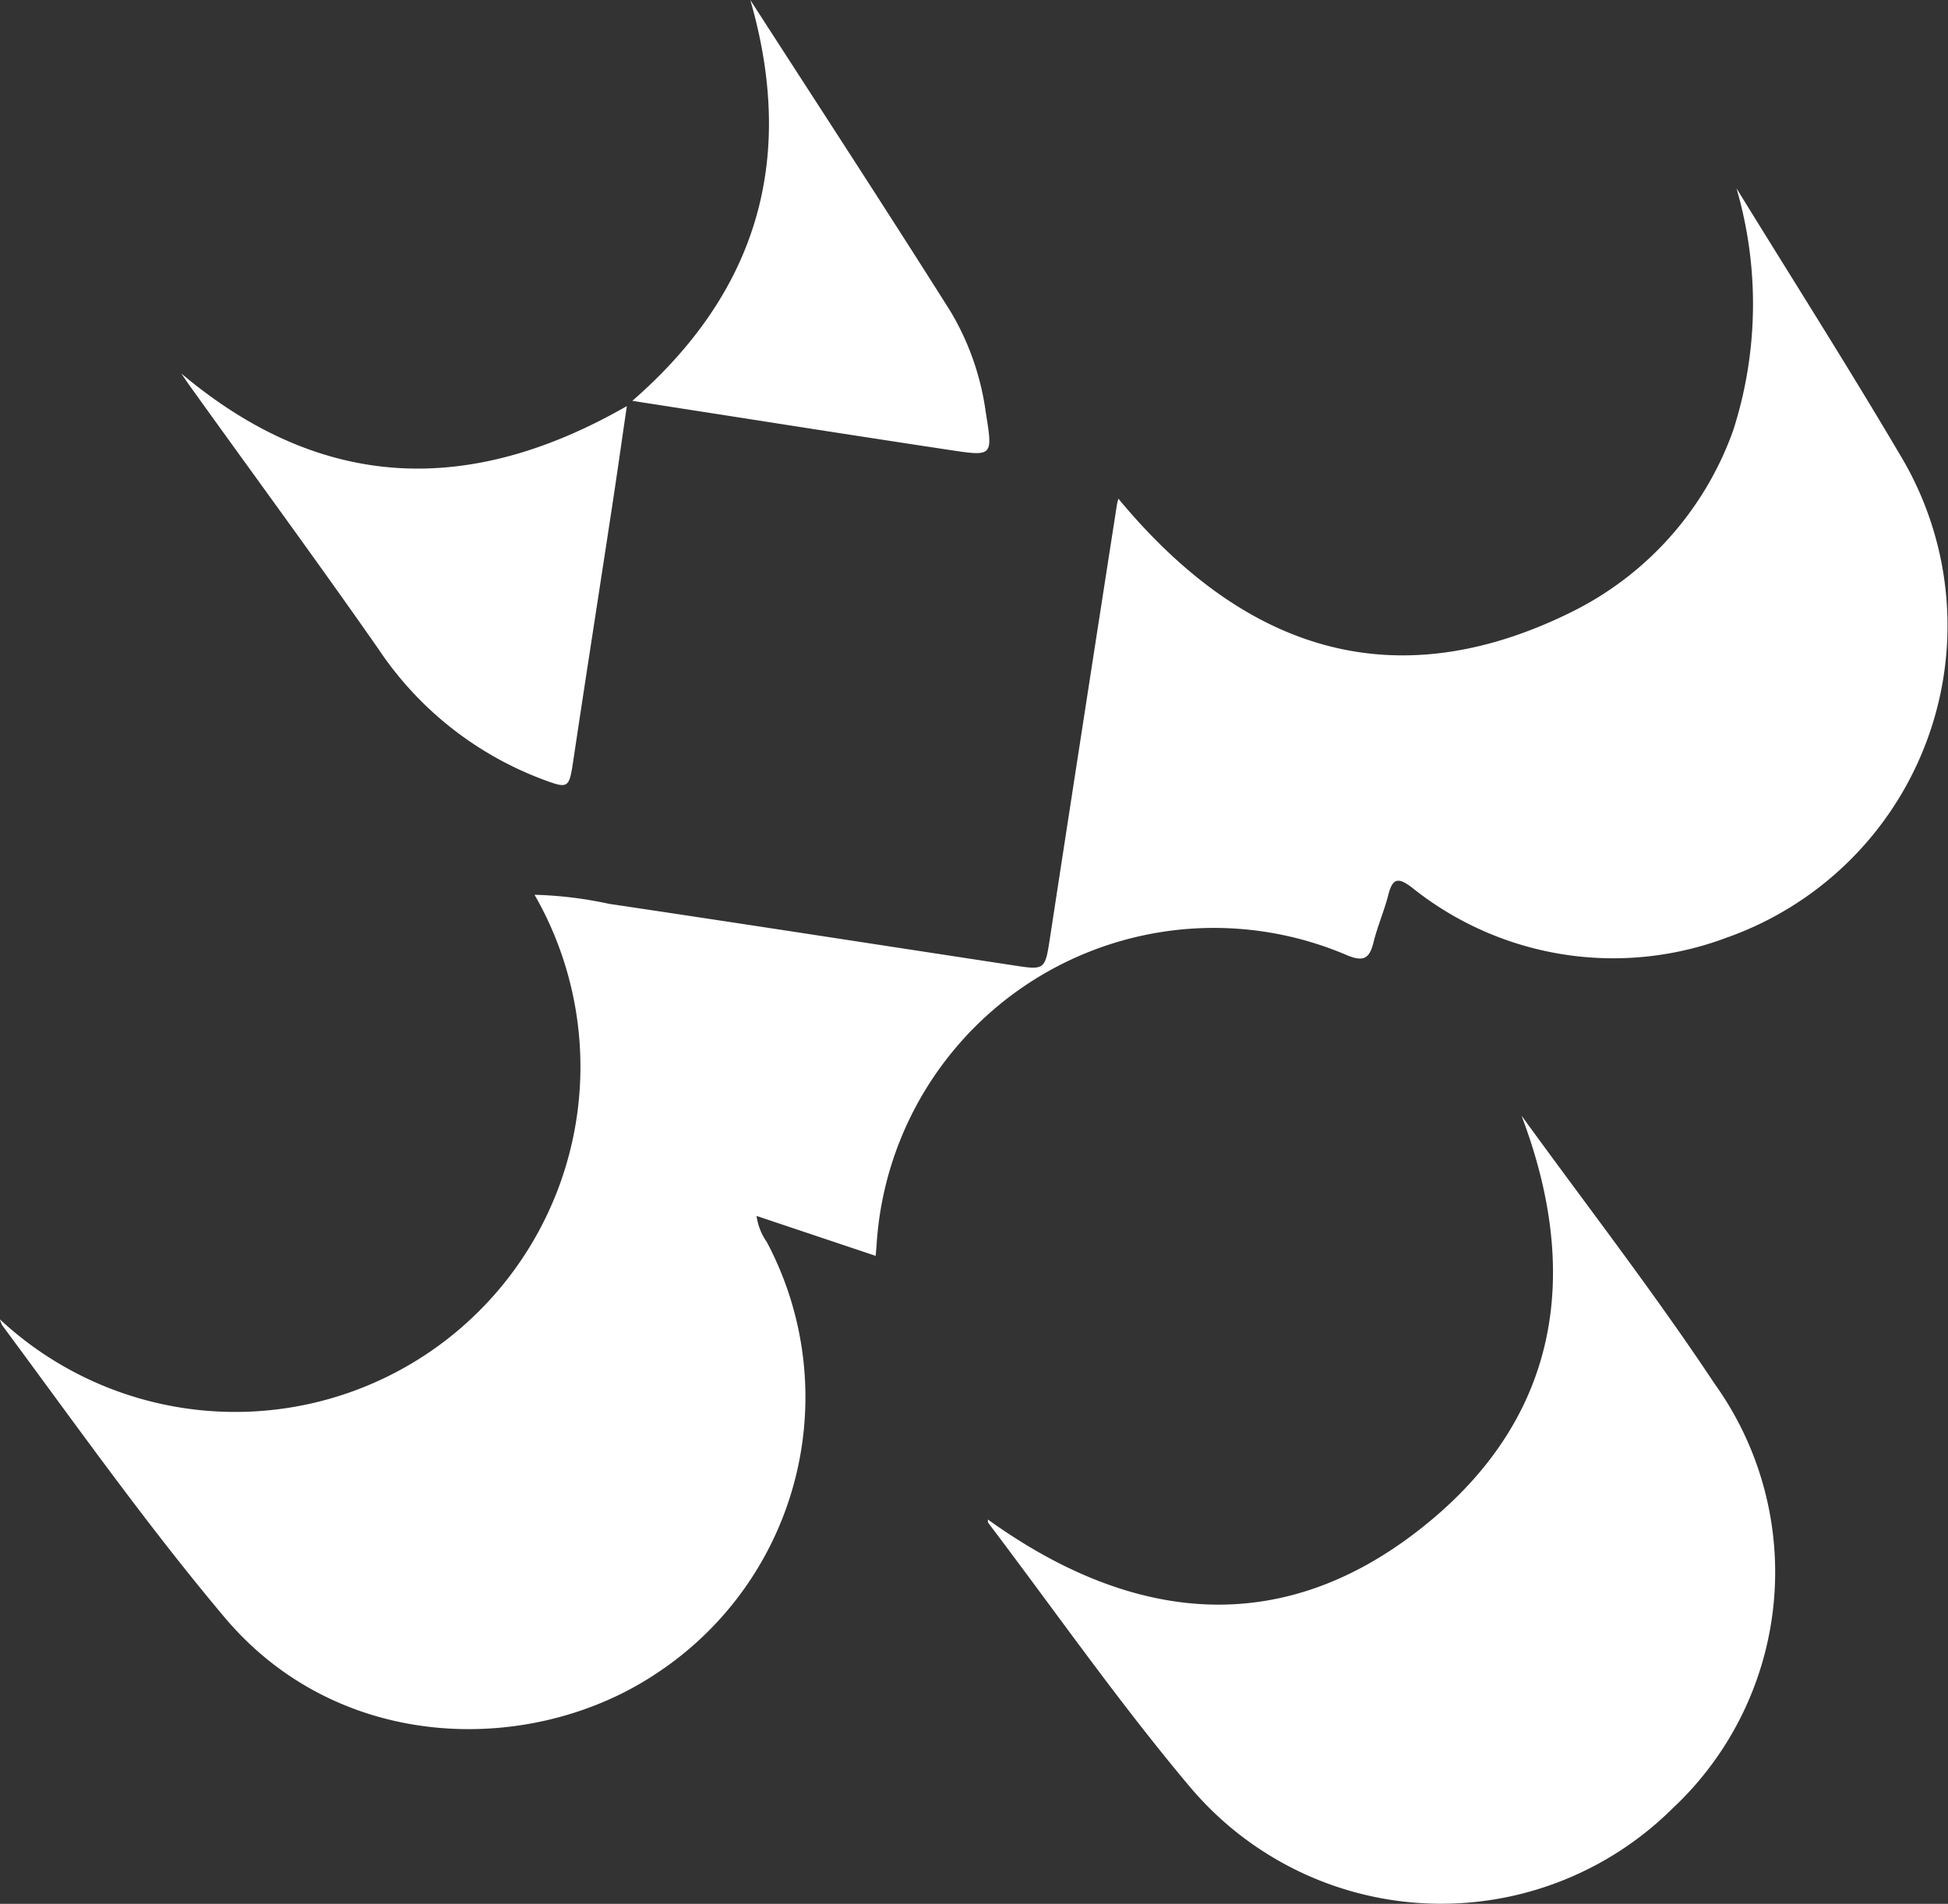 <?xml version="1.0" encoding="utf-8"?>
<svg xmlns="http://www.w3.org/2000/svg" width="69.271" height="67.713" viewBox="0 0 69.271 67.713"><rect x="0" y="0" width="69.271" height="67.713" fill="#333333" stroke="none"/><g transform="translate(-42 -3067.004)"><path d="M195.3,81.067c1.979,3.219,4.009,6.407,5.924,9.663a11.769,11.769,0,0,1-6.286,16.995,11.44,11.44,0,0,1-11.183-1.791c-.487-.371-.685-.327-.835.262-.145.57-.385,1.117-.526,1.688s-.346.707-.934.465a12.019,12.019,0,0,0-16.74,10.338c-.007.094-.016.187-.03.351l-4.236-1.42a2.115,2.115,0,0,0,.366.93,11.764,11.764,0,0,1-3.925,15.341c-4.375,2.926-11.251,2.892-15.364-2-2.8-3.331-5.31-6.886-7.9-10.379a1.057,1.057,0,0,1-.085-.215,12.277,12.277,0,0,0,19.013-15.1,14.244,14.244,0,0,1,2.652.323c4.855.722,9.706,1.477,14.559,2.215.907.138.951.071,1.1-.886q1.191-7.768,2.4-15.533c.01-.067.032-.133.051-.207,4.383,5.293,9.687,7.2,16.094,4.041a11.521,11.521,0,0,0,5.771-6.477A14.7,14.7,0,0,0,195.3,81.067Z" transform="translate(-91.551 2992.633)" fill="#fff"/><path d="M276.309,197.3c2.3,3.175,4.705,6.277,6.869,9.54a11.5,11.5,0,0,1-1.486,15.091,11.679,11.679,0,0,1-17.2-.787c-2.521-3-4.771-6.227-7.141-9.353-.022-.029-.013-.08-.019-.127,5.234,3.765,10.638,4.285,15.725.058C277.663,207.9,278.42,202.861,276.309,197.3Z" transform="translate(-180.205 2909.382)" fill="#fff"/><path d="M156.276,104.284c4.967,4.178,10.207,4.39,15.843,1.158-.191,1.3-.354,2.458-.53,3.61-.454,2.984-.921,5.966-1.368,8.951-.159,1.064-.162,1.068-1.172.687a12.16,12.16,0,0,1-5.765-4.609c-2.163-3.1-4.4-6.142-6.6-9.21C156.541,104.678,156.41,104.48,156.276,104.284Z" transform="translate(-107.828 2976.005)" fill="#fff"/><path d="M216.984,57.469c2.377,3.687,4.775,7.36,7.116,11.07a9.47,9.47,0,0,1,1.255,3.584c.252,1.558.264,1.584-1.219,1.36-3.725-.562-7.446-1.151-11.348-1.757C217.287,67.809,218.6,63.074,216.984,57.469Z" transform="translate(-148.303 3009.535)" fill="#fff"/></g></svg>
